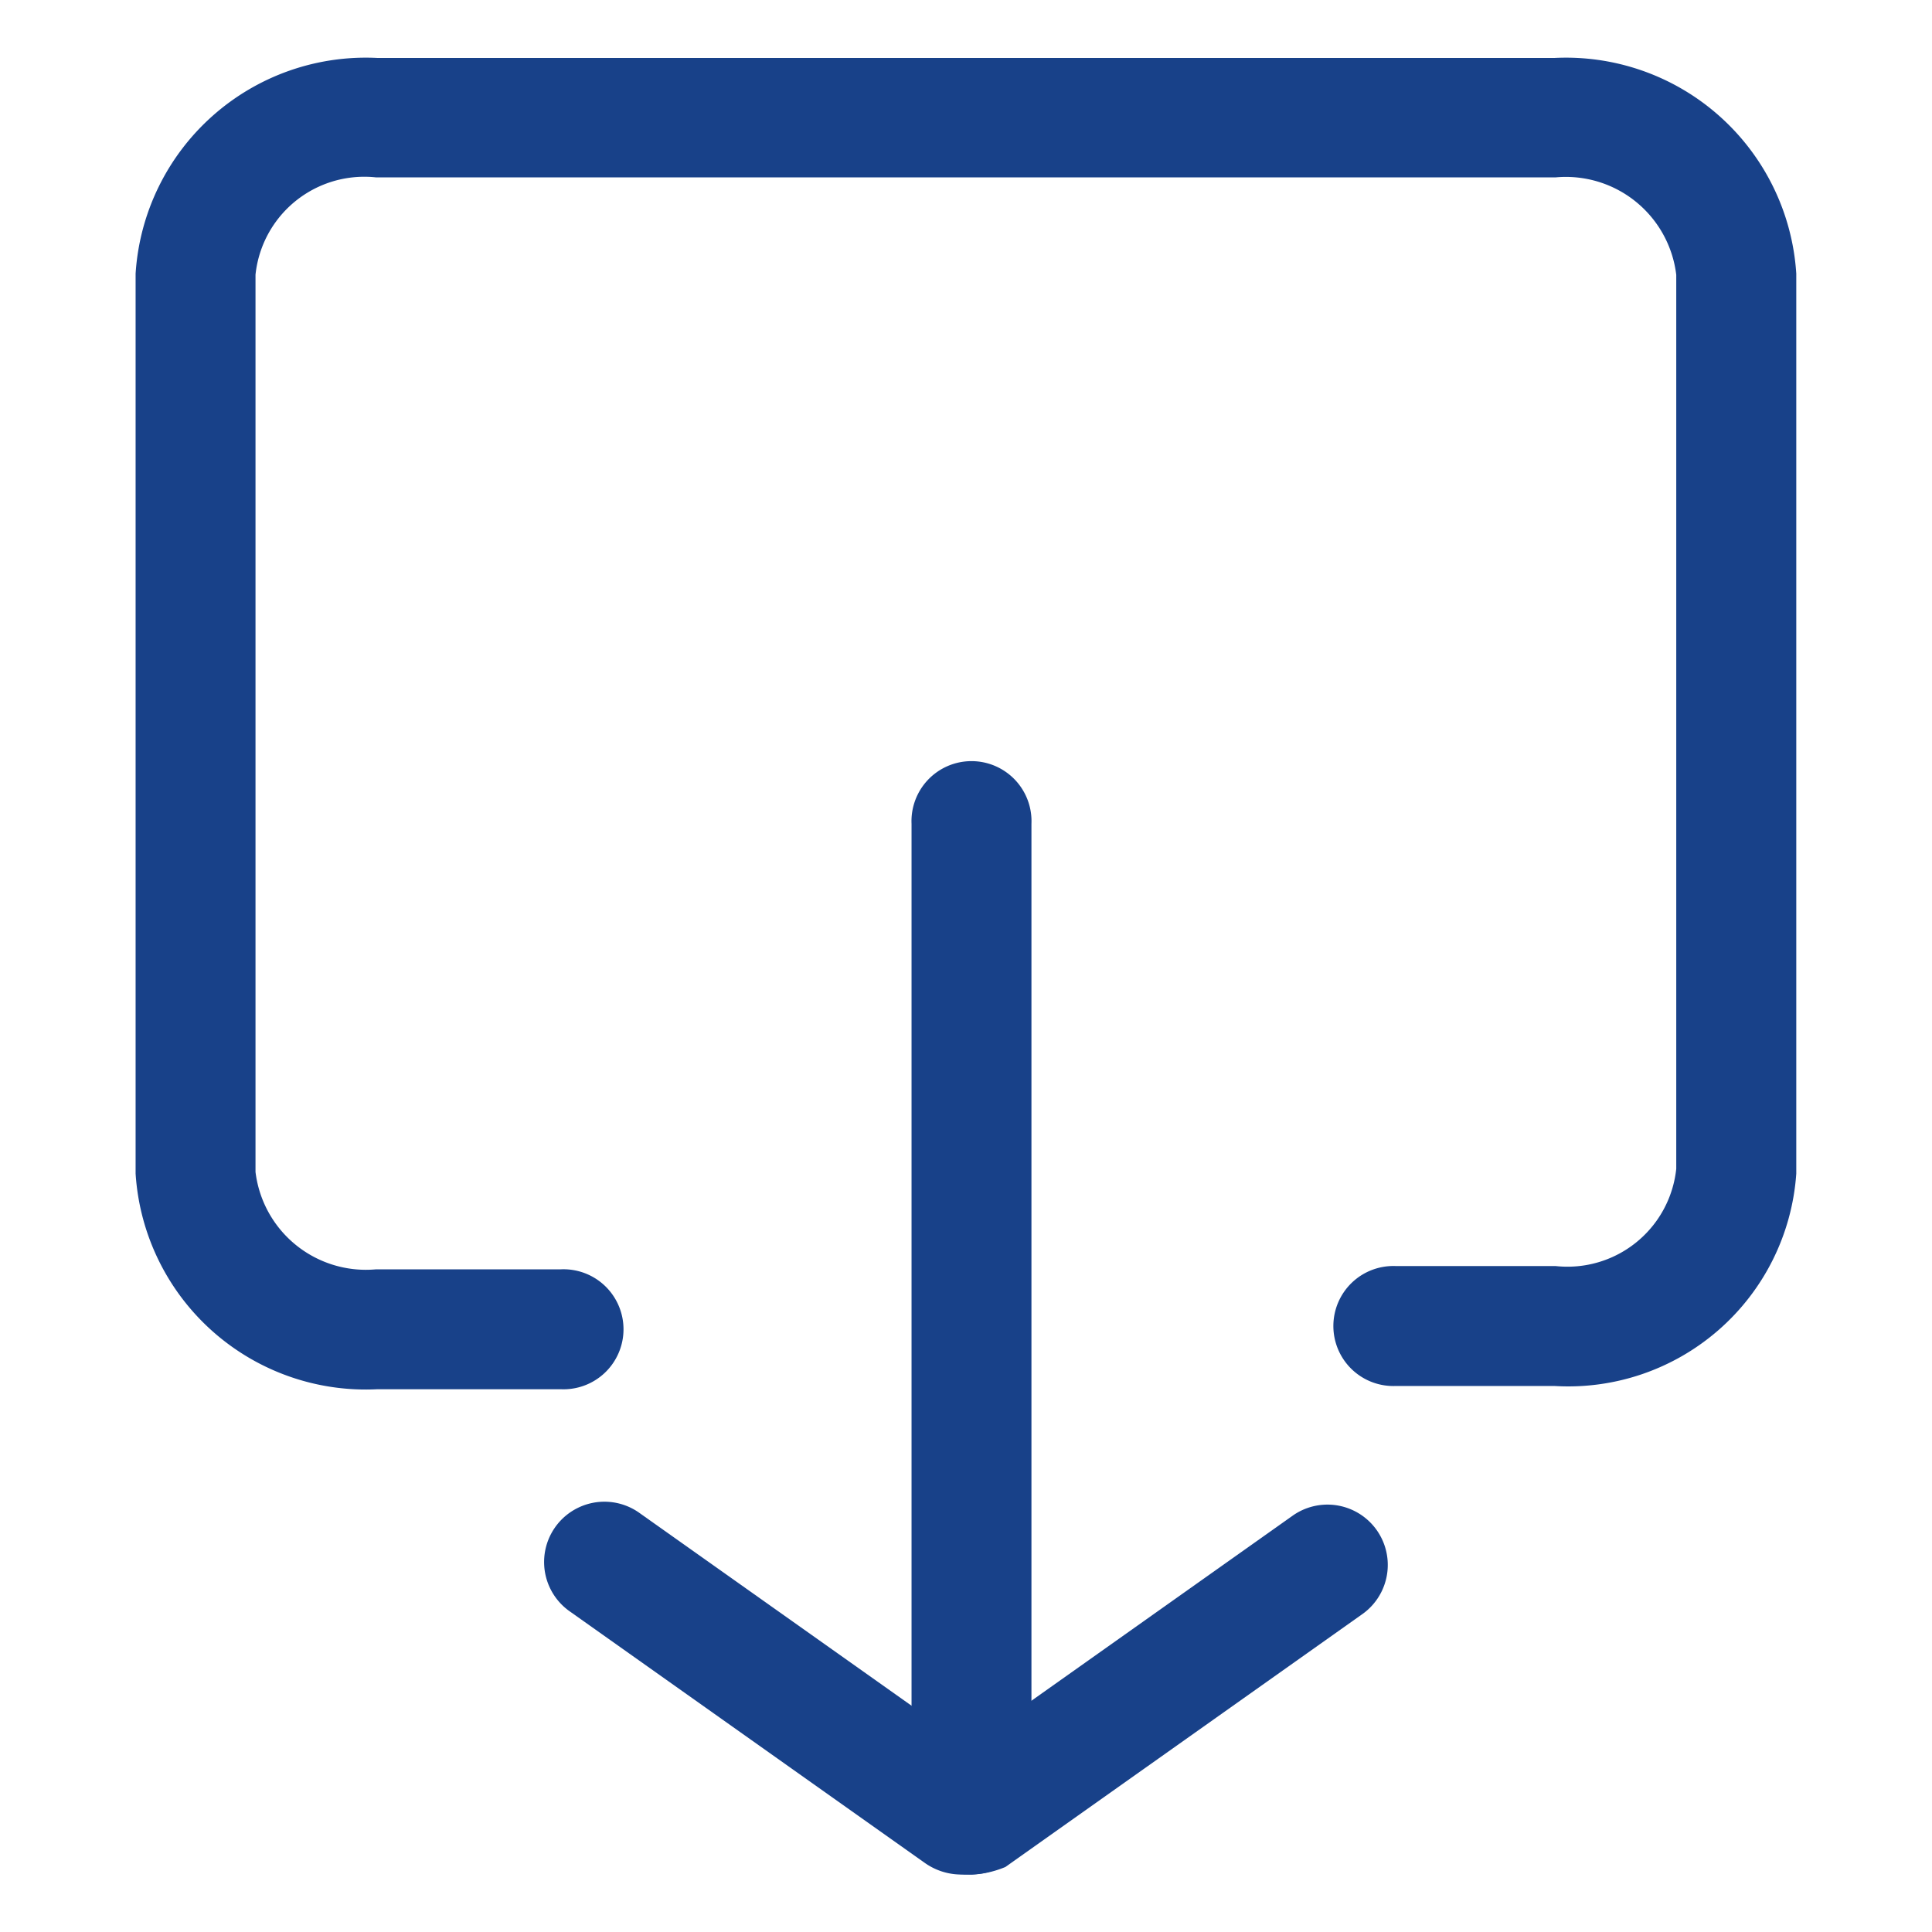 <svg xmlns="http://www.w3.org/2000/svg" xmlns:xlink="http://www.w3.org/1999/xlink" width="16" height="16" viewBox="0 0 16 16">
  <defs>
    <clipPath id="clip-path">
      <rect id="矩形_76252" data-name="矩形 76252" width="16" height="16" transform="translate(664.922 1494.922)" fill="#184189" stroke="#184189" stroke-width="1"/>
    </clipPath>
  </defs>
  <g id="蒙版组_22059" data-name="蒙版组 22059" transform="translate(-664.922 -1494.922)" clip-path="url(#clip-path)">
    <g id="组_29061" data-name="组 29061" transform="translate(666.195 1495.548)">
      <path id="路径_29587" data-name="路径 29587" d="M260.074,116.114h-1.318a.347.347,0,1,1,0-.693h1.318a1.056,1.056,0,0,0,1.156-.948v-7.42a1.071,1.071,0,0,0-1.156-.948H250.32a1.056,1.056,0,0,0-1.156.948V114.5a1.071,1.071,0,0,0,1.156.948h1.526a.347.347,0,1,1,0,.693H250.32a1.76,1.76,0,0,1-1.849-1.641v-7.443a1.76,1.76,0,0,1,1.849-1.641h9.755a1.761,1.761,0,0,1,1.849,1.641V114.5A1.743,1.743,0,0,1,260.074,116.114Z" transform="translate(-248.471 -105.412)" fill="#184189" stroke="#184189" stroke-width="0.3"/>
      <path id="路径_29588" data-name="路径 29588" d="M597.68,431.8a.356.356,0,0,1-.347-.347v-8.206a.347.347,0,1,1,.693,0v8.206A.34.34,0,0,1,597.68,431.8Z" transform="translate(-590.907 -417.054)" fill="#184189" stroke="#184189" stroke-width="0.3"/>
      <path id="路径_29589" data-name="路径 29589" d="M435.805,757.807a.373.373,0,0,1-.208-.069l-2.936-2.08a.349.349,0,1,1,.393-.578l2.936,2.08a.363.363,0,0,1,.092.485A.28.28,0,0,1,435.805,757.807Z" transform="translate(-429.125 -743.059)" fill="#184189" stroke="#184189" stroke-width="0.3"/>
      <path id="路径_29590" data-name="路径 29590" d="M597.954,758.5a.329.329,0,0,1-.277-.139.342.342,0,0,1,.092-.485l2.936-2.08a.349.349,0,0,1,.393.578l-2.936,2.08A.678.678,0,0,1,597.954,758.5Z" transform="translate(-591.181 -743.751)" fill="#184189" stroke="#184189" stroke-width="0.3"/>
    </g>
  </g>
</svg>
